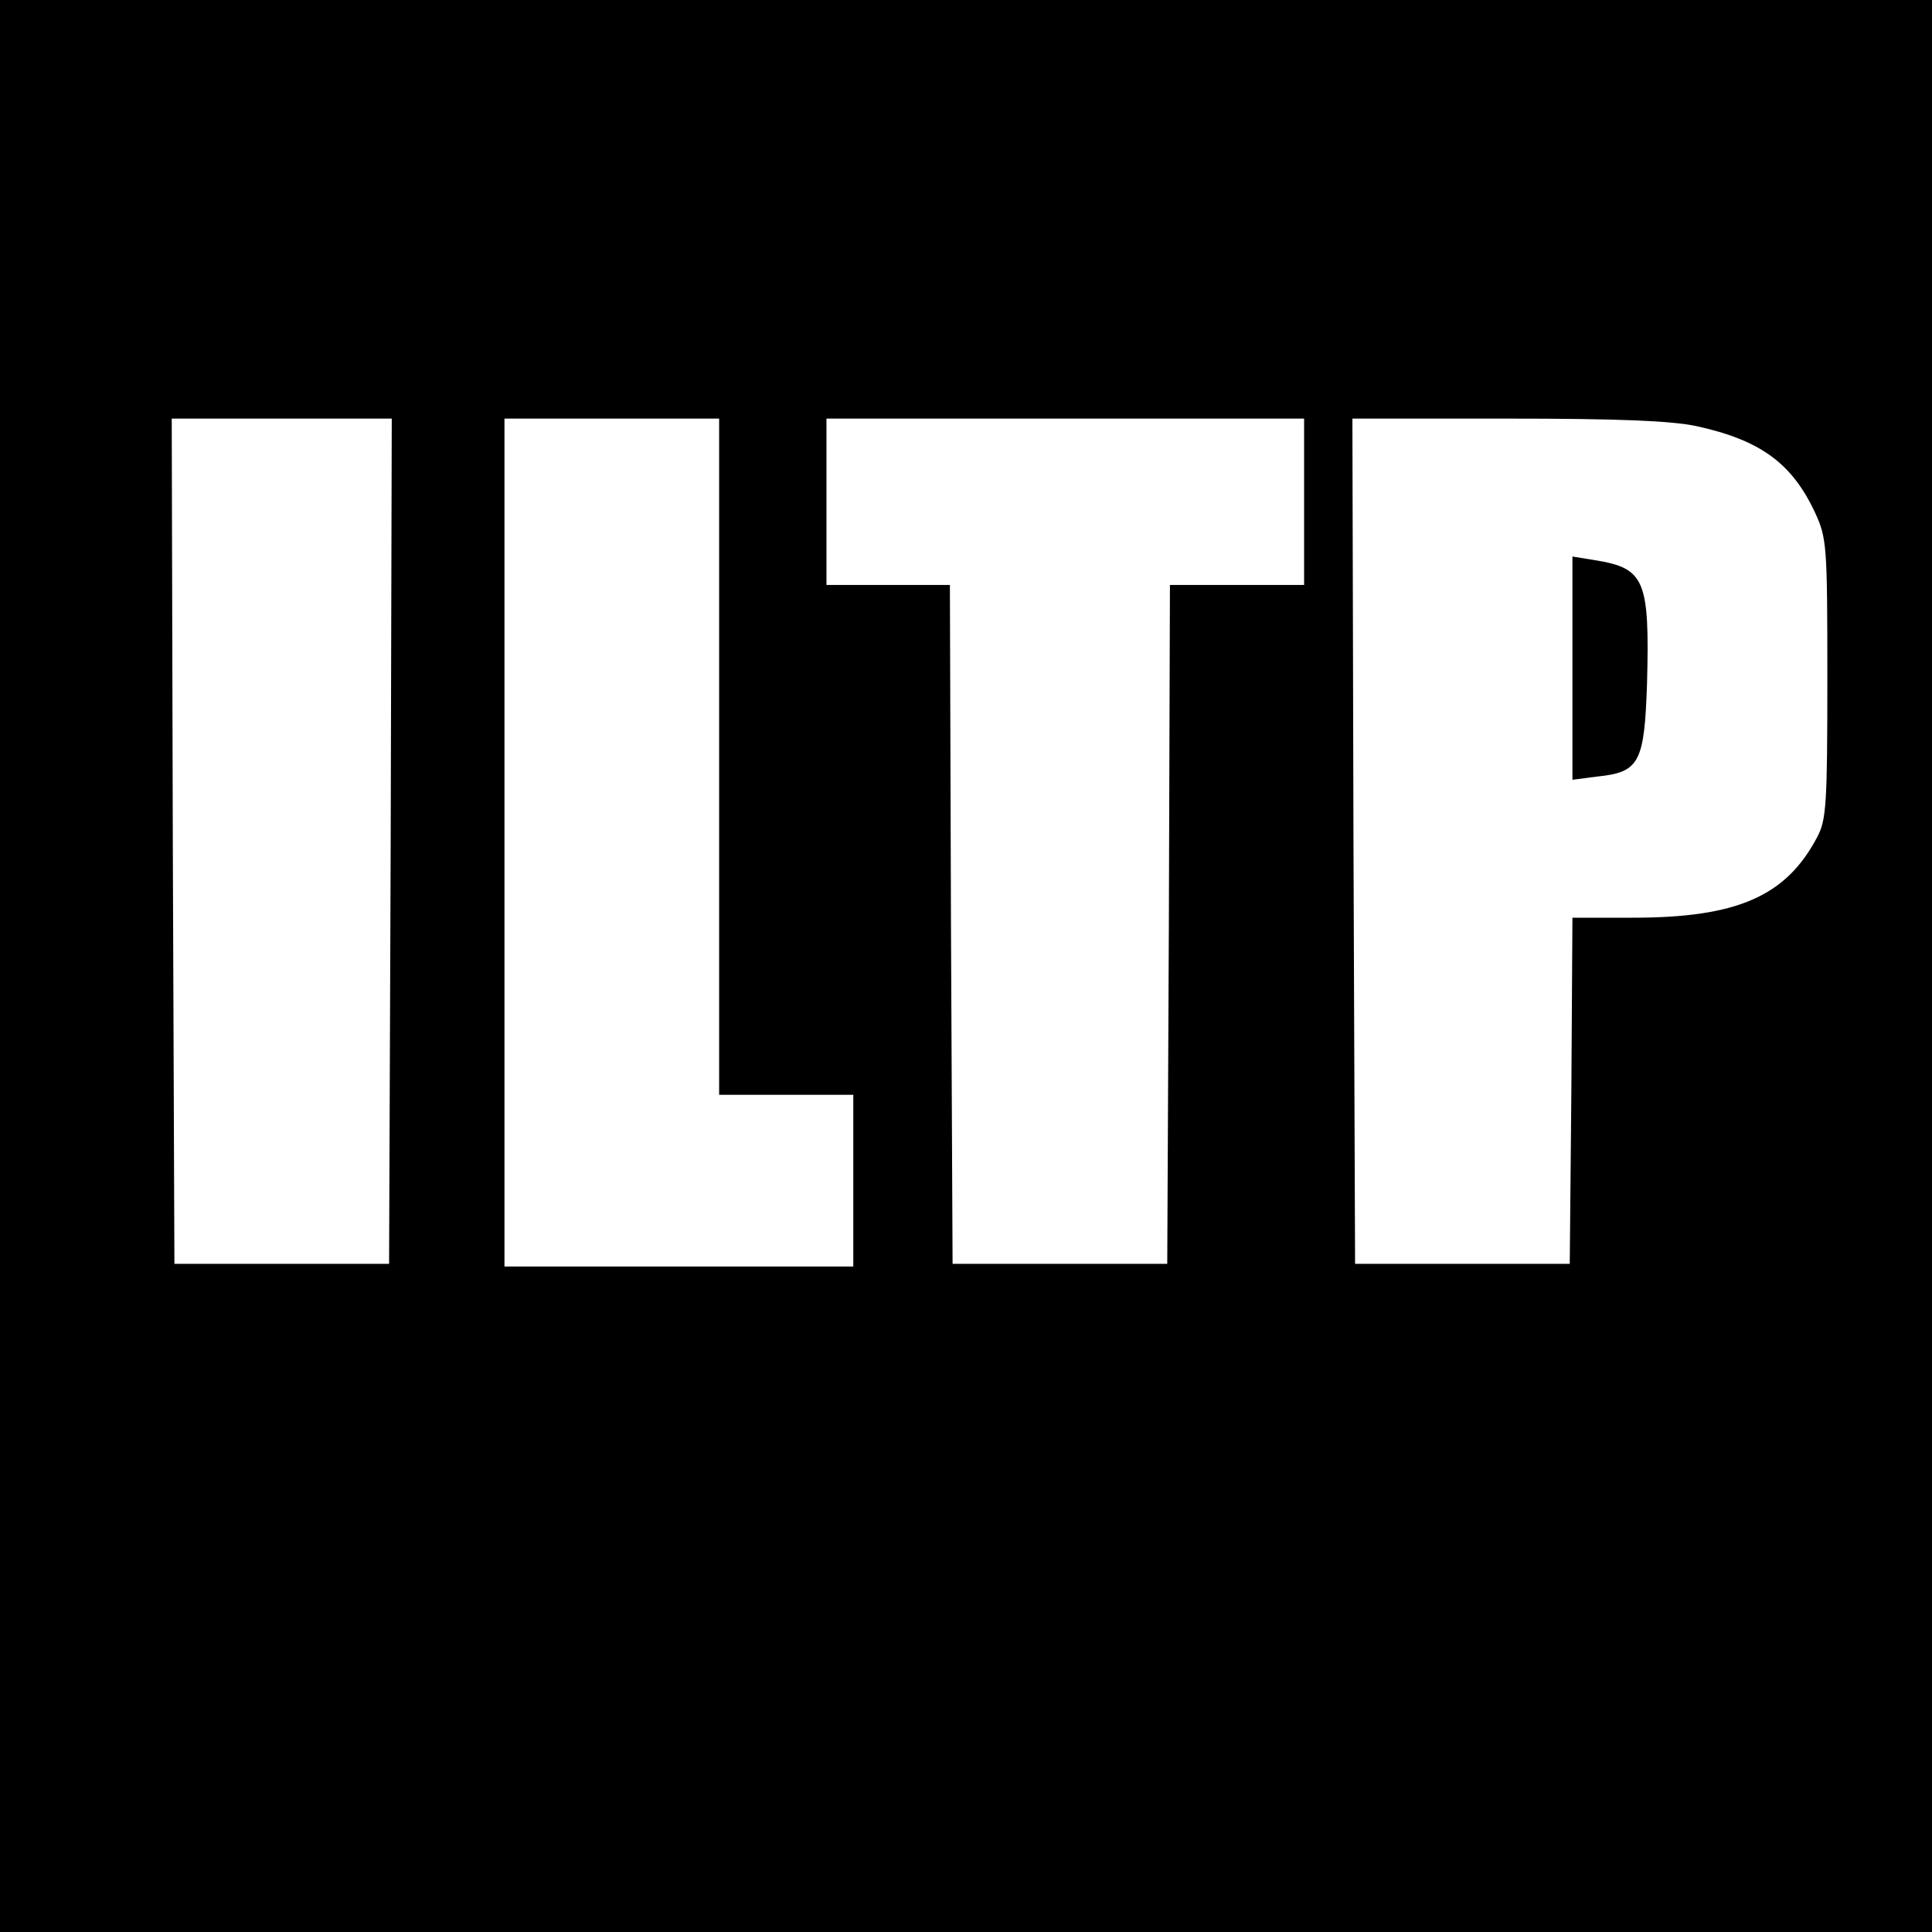 <?xml version="1.0" standalone="no"?>
<!DOCTYPE svg PUBLIC "-//W3C//DTD SVG 20010904//EN"
 "http://www.w3.org/TR/2001/REC-SVG-20010904/DTD/svg10.dtd">
<svg version="1.0" xmlns="http://www.w3.org/2000/svg"
 width="360pt" height="360pt" viewBox="0 0 360 360"
 preserveAspectRatio="xMidYMid meet">
<g transform="translate(0,360) scale(0.1,-0.1)"
fill="#000000" stroke="none">
<path d="M0 1800 l0 -1800 1800 0 1800 0 0 1800 0 1800 -1800 0 -1800 0 0
-1800z m728 233 l-3 -788 -200 0 -200 0 -3 788 -2 787 205 0 205 0 -2 -787z
m612 157 l0 -630 125 0 125 0 0 -160 0 -160 -325 0 -325 0 0 790 0 790 200 0
200 0 0 -630z m1090 475 l0 -155 -125 0 -125 0 -2 -632 -3 -633 -200 0 -200 0
-3 633 -2 632 -115 0 -115 0 0 155 0 155 445 0 445 0 0 -155z m731 141 c119
-26 178 -69 221 -161 22 -48 23 -60 23 -310 0 -235 -2 -263 -19 -295 -58 -110
-149 -150 -343 -150 l-113 0 -2 -322 -3 -323 -200 0 -200 0 -3 788 -2 787 287
0 c209 0 306 -4 354 -14z"/>
<path d="M2930 2355 l0 -208 46 6 c79 8 88 26 93 173 5 193 -4 215 -96 230
l-43 7 0 -208z"/>
</g>
</svg>

